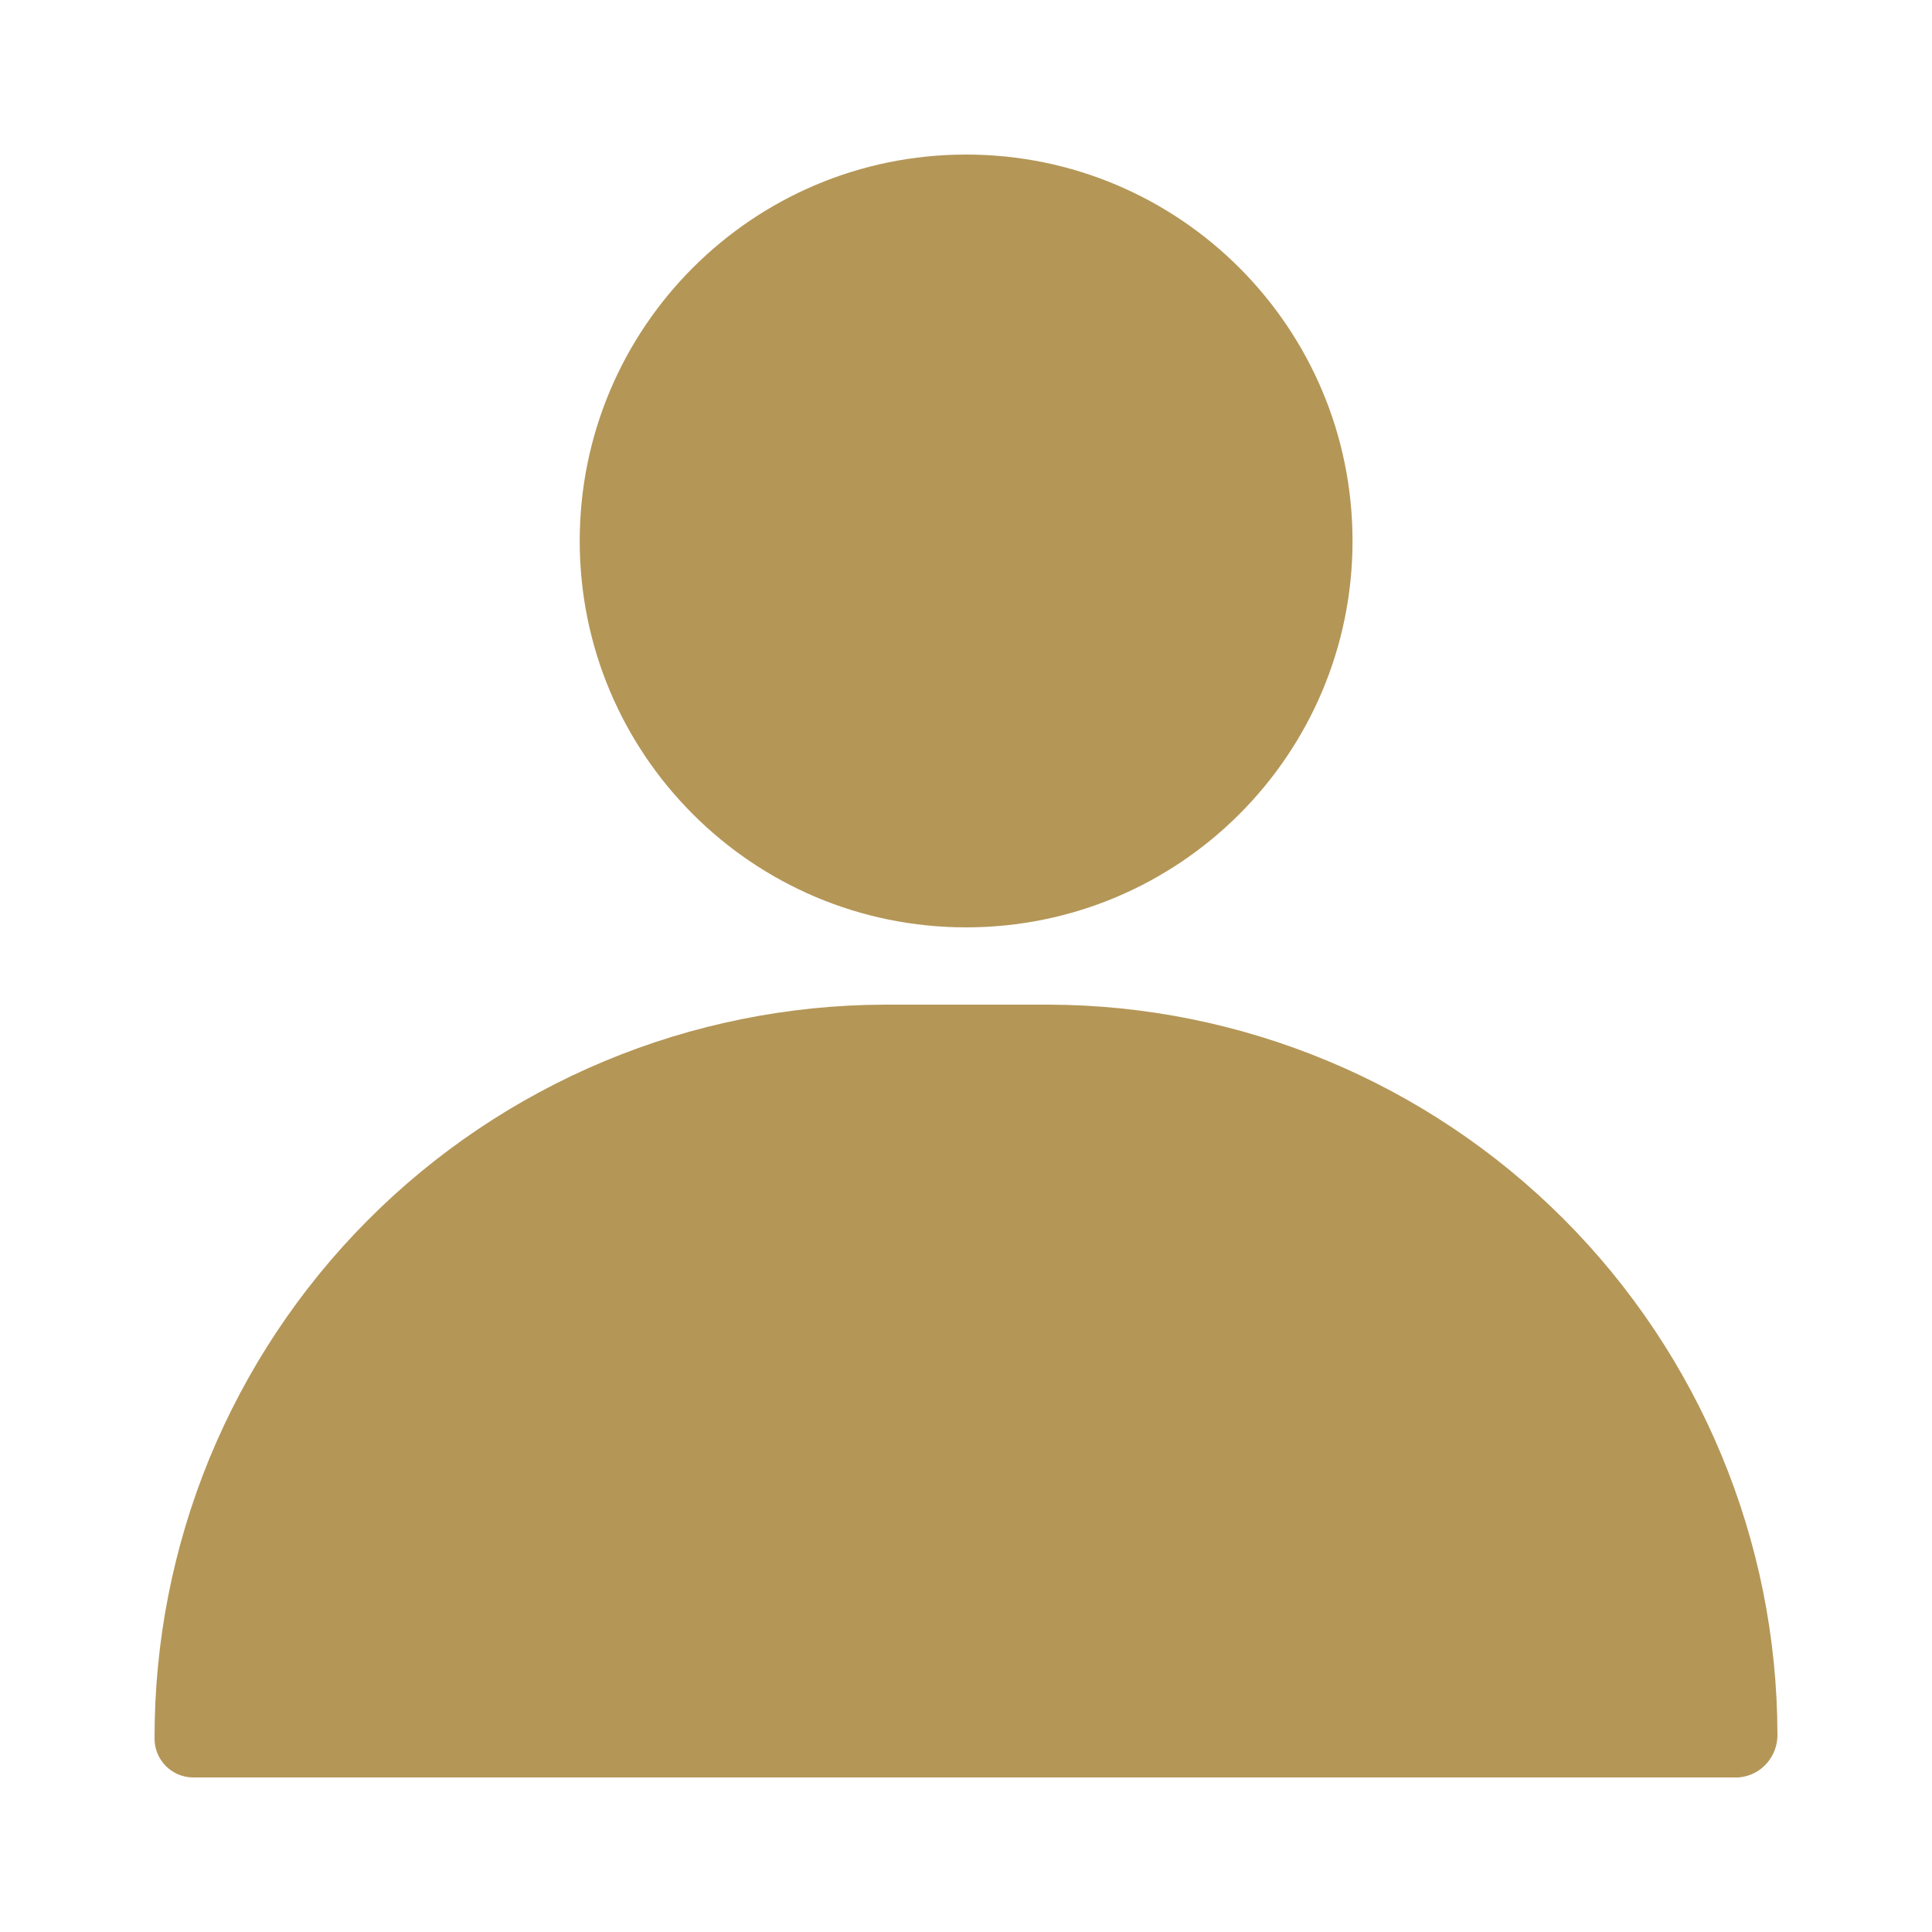 <svg width="16" height="16" viewBox="0 0 16 16" fill="none" xmlns="http://www.w3.org/2000/svg">
<path d="M8.001 7.68C9.768 7.68 11.201 6.247 11.201 4.48C11.201 2.713 9.768 1.28 8.001 1.28C6.233 1.28 4.801 2.713 4.801 4.48C4.801 6.247 6.233 7.68 8.001 7.68Z" fill="#B49657"/>
<path d="M8.679 8.32H7.322C6.526 8.323 5.738 8.482 5.004 8.789C4.27 9.096 3.603 9.544 3.042 10.109C2.481 10.673 2.037 11.343 1.734 12.079C1.432 12.816 1.278 13.604 1.28 14.4C1.28 14.485 1.314 14.566 1.374 14.626C1.434 14.686 1.515 14.72 1.6 14.72H14.4C14.489 14.712 14.572 14.671 14.631 14.604C14.69 14.537 14.722 14.451 14.72 14.362C14.717 12.76 14.079 11.226 12.947 10.093C11.815 8.961 10.28 8.323 8.679 8.32Z" fill="#B49657"/>
</svg>
